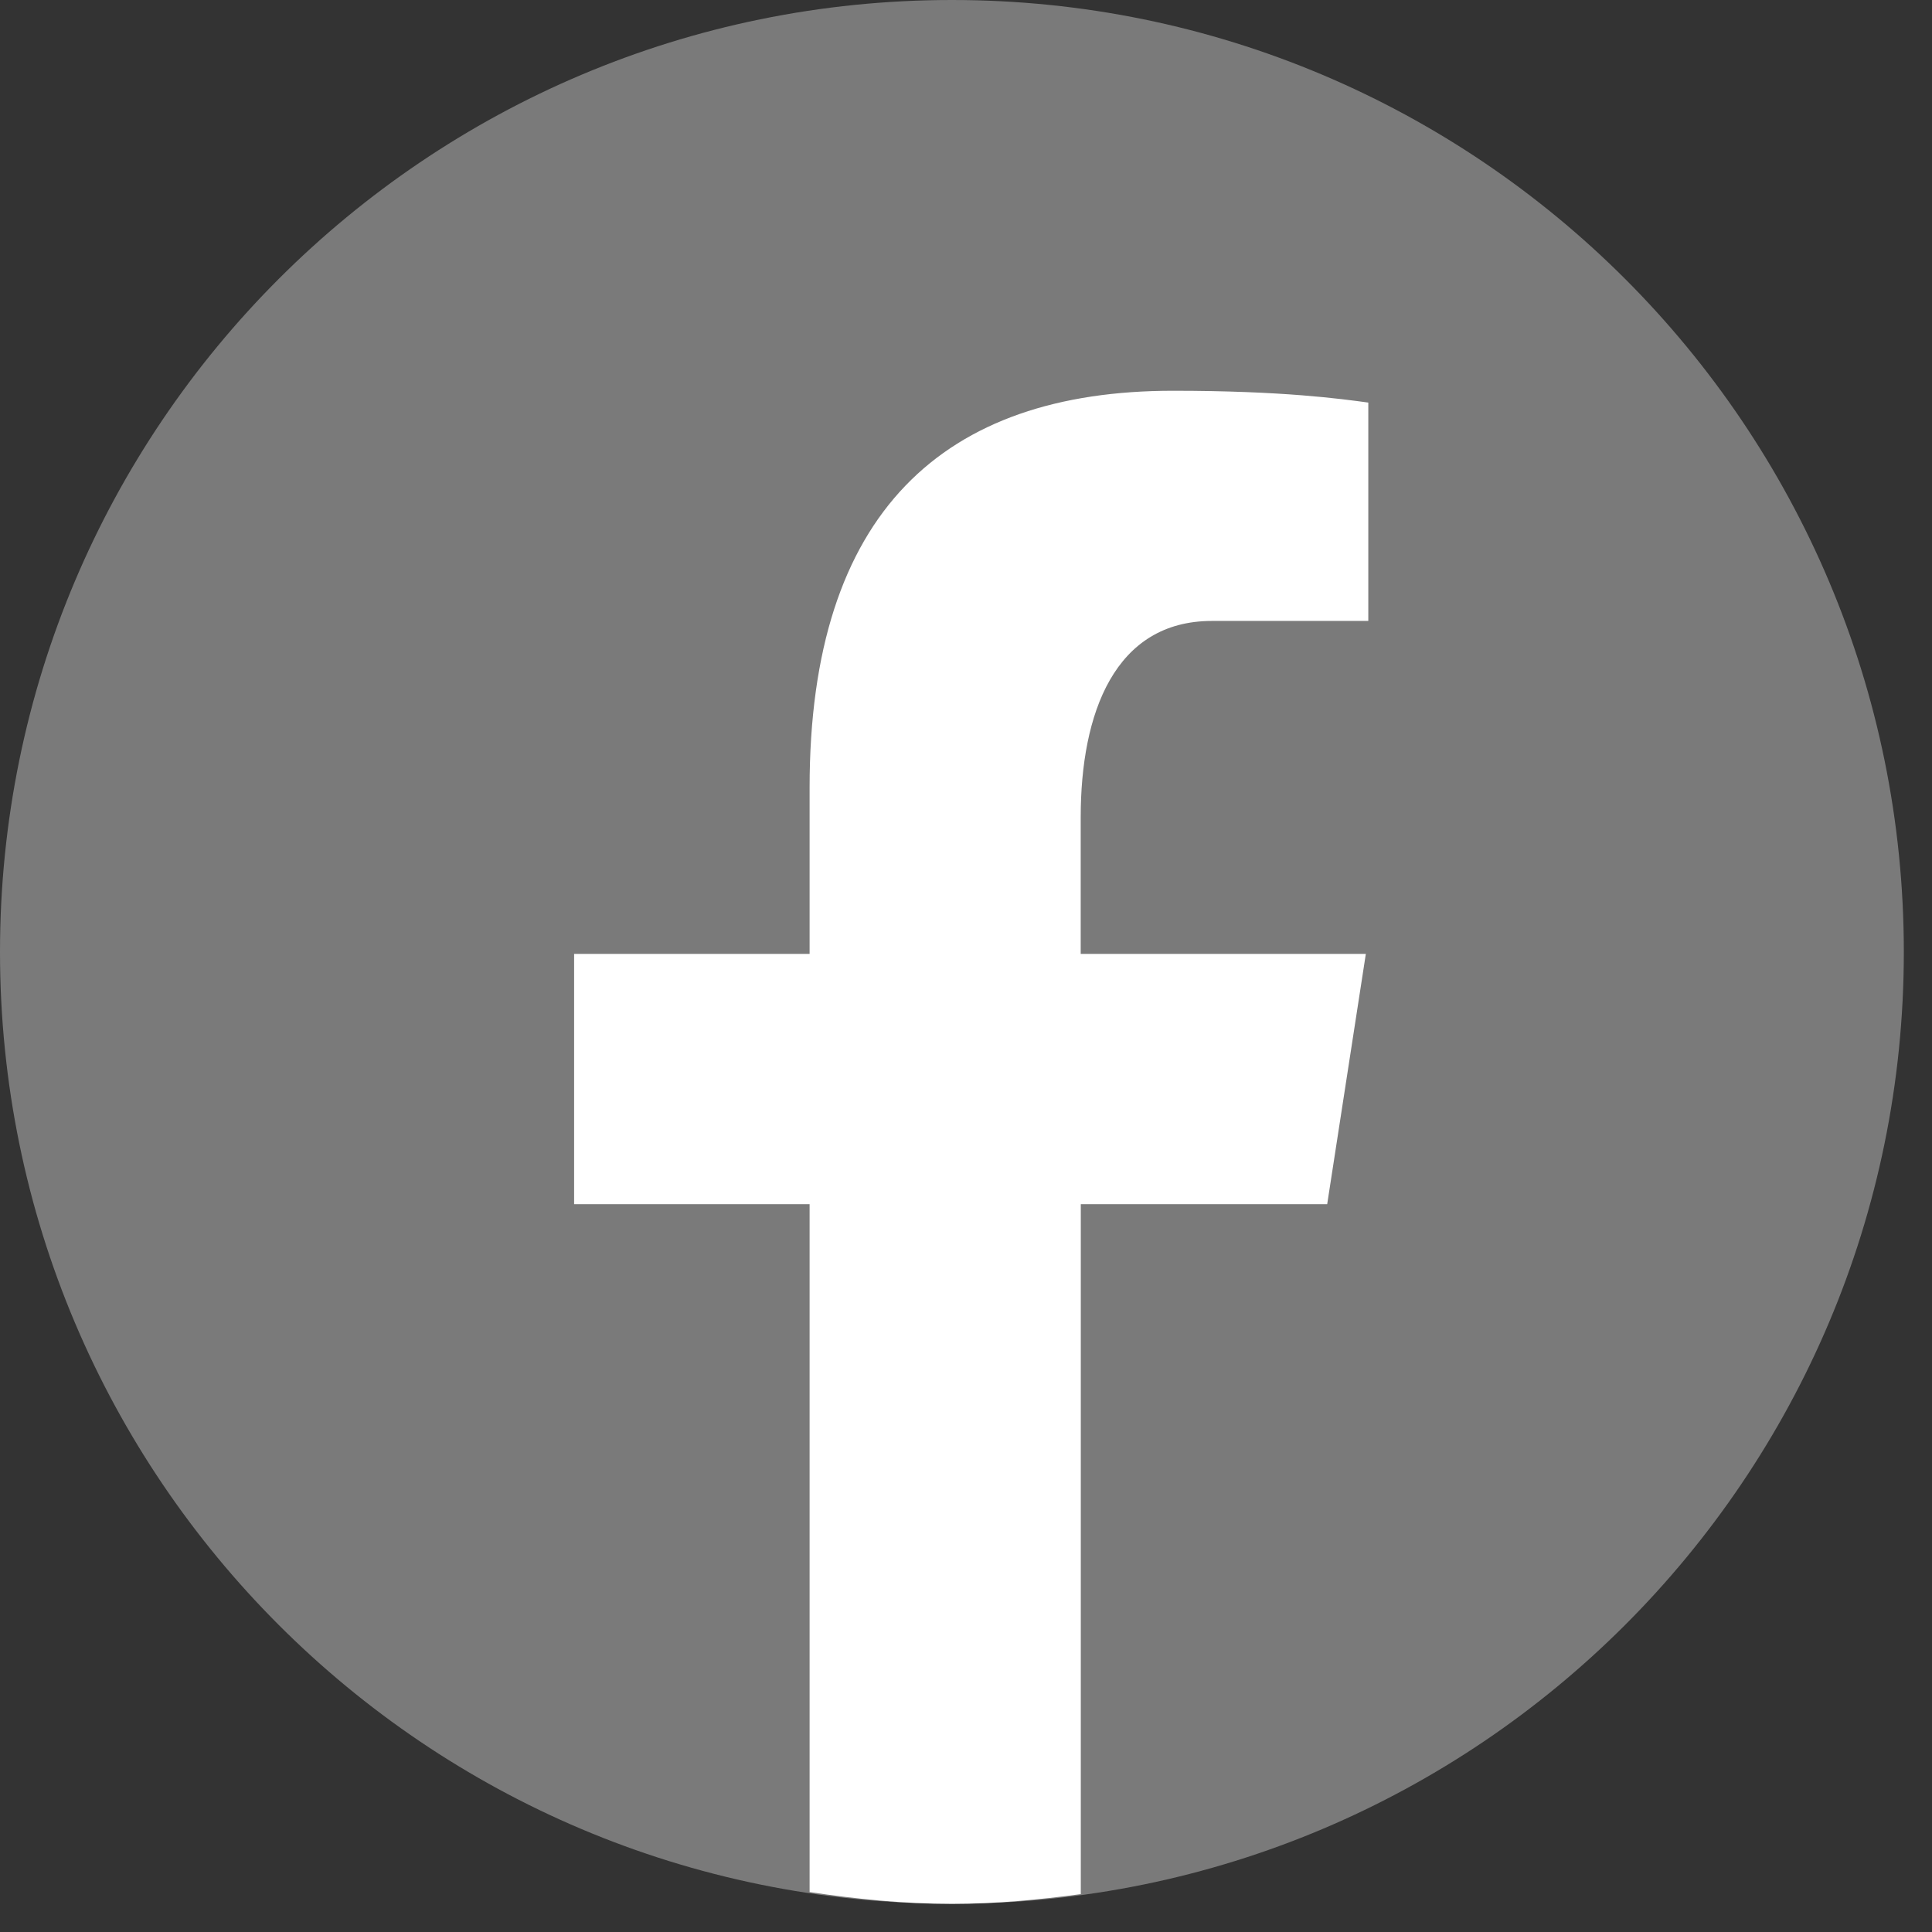 <svg width="43" height="43" viewBox="0 0 43 43" fill="none" xmlns="http://www.w3.org/2000/svg">
<rect x="0" y="0" width="43" height="43" fill="#333333" stroke="none"/>
<path opacity="0.35" d="M21.187 42.373C32.888 42.373 42.373 32.888 42.373 21.187C42.373 9.486 32.888 0 21.187 0C9.486 0 0 9.486 0 21.187C0 32.888 9.486 42.373 21.187 42.373Z" fill="white"/>
<path d="M18.019 17.526V21.231H12.778V26.801H18.019V42.111C19.055 42.267 20.108 42.373 21.187 42.373C22.161 42.373 23.115 42.284 24.055 42.157V26.801H29.539L30.399 21.231H24.053V18.187C24.053 15.873 24.81 13.82 26.975 13.82H30.454V8.96C29.841 8.877 28.551 8.697 26.108 8.697C21.009 8.697 18.019 11.39 18.019 17.526Z" fill="white"/>
</svg>
